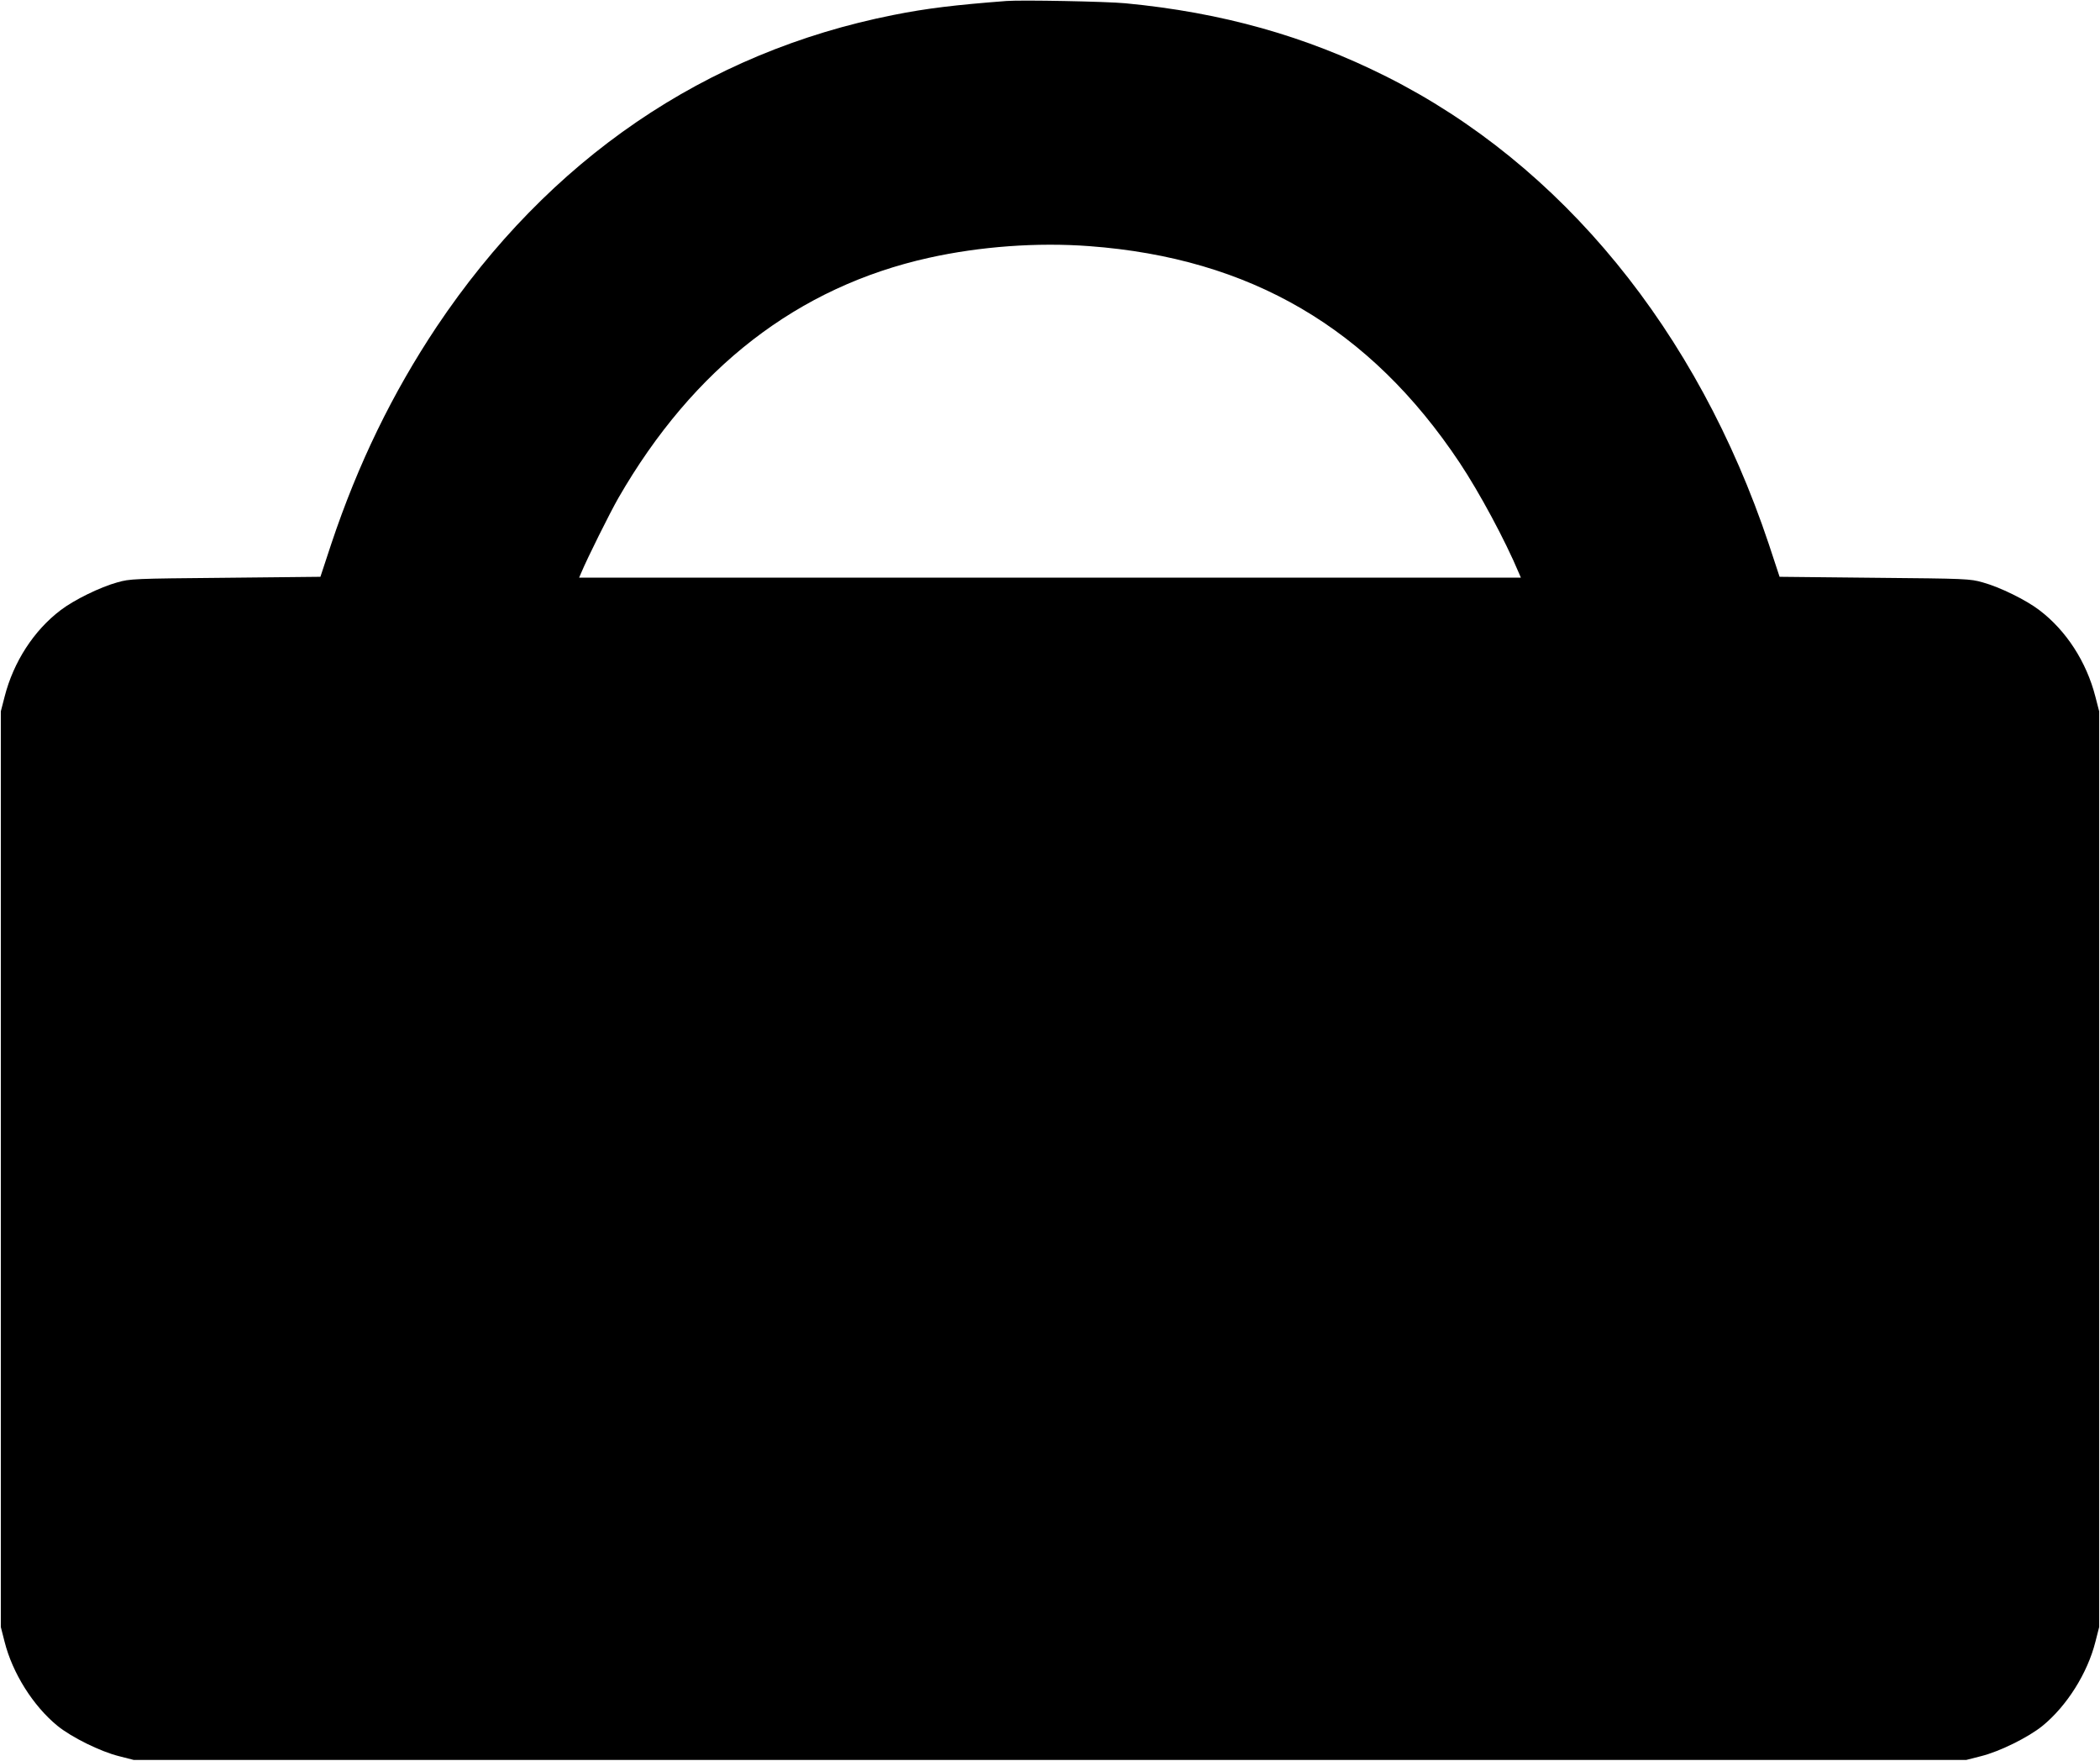  <svg version="1.0" xmlns="http://www.w3.org/2000/svg"
 width="1280pt" height="1073pt" viewBox="0 0 1280 1073"
 preserveAspectRatio="xMidYMid meet"><g transform="translate(0,1073) scale(0.1,-0.1)"
fill="#000000" stroke="none">
<path d="M6135 10724 c-313 -24 -488 -45 -688 -85 -1147 -227 -2102 -879
-2786 -1901 -269 -404 -479 -835 -642 -1323 l-66 -200 -579 -6 c-559 -5 -582
-6 -659 -28 -105 -29 -264 -107 -345 -169 -164 -124 -288 -316 -342 -528 l-23
-89 0 -2790 0 -2790 23 -90 c48 -191 174 -391 322 -512 86 -70 262 -157 375
-185 l90 -23 5585 0 5585 0 90 23 c113 28 289 115 375 185 148 121 274 321
322 512 l23 90 0 2790 0 2790 -23 89 c-54 212 -178 404 -342 528 -81 62 -240
140 -345 169 -77 22 -100 23 -659 28 l-579 6 -66 200 c-435 1300 -1263 2313
-2332 2849 -490 246 -1001 390 -1589 446 -115 11 -631 21 -725 14z m505 -1494
c981 -73 1711 -500 2257 -1320 121 -182 277 -472 361 -672 l12 -28 -2870 0
-2870 0 12 28 c39 93 174 364 227 457 458 795 1095 1287 1893 1464 311 69 660
95 978 71z"/>
</g>
</svg>
